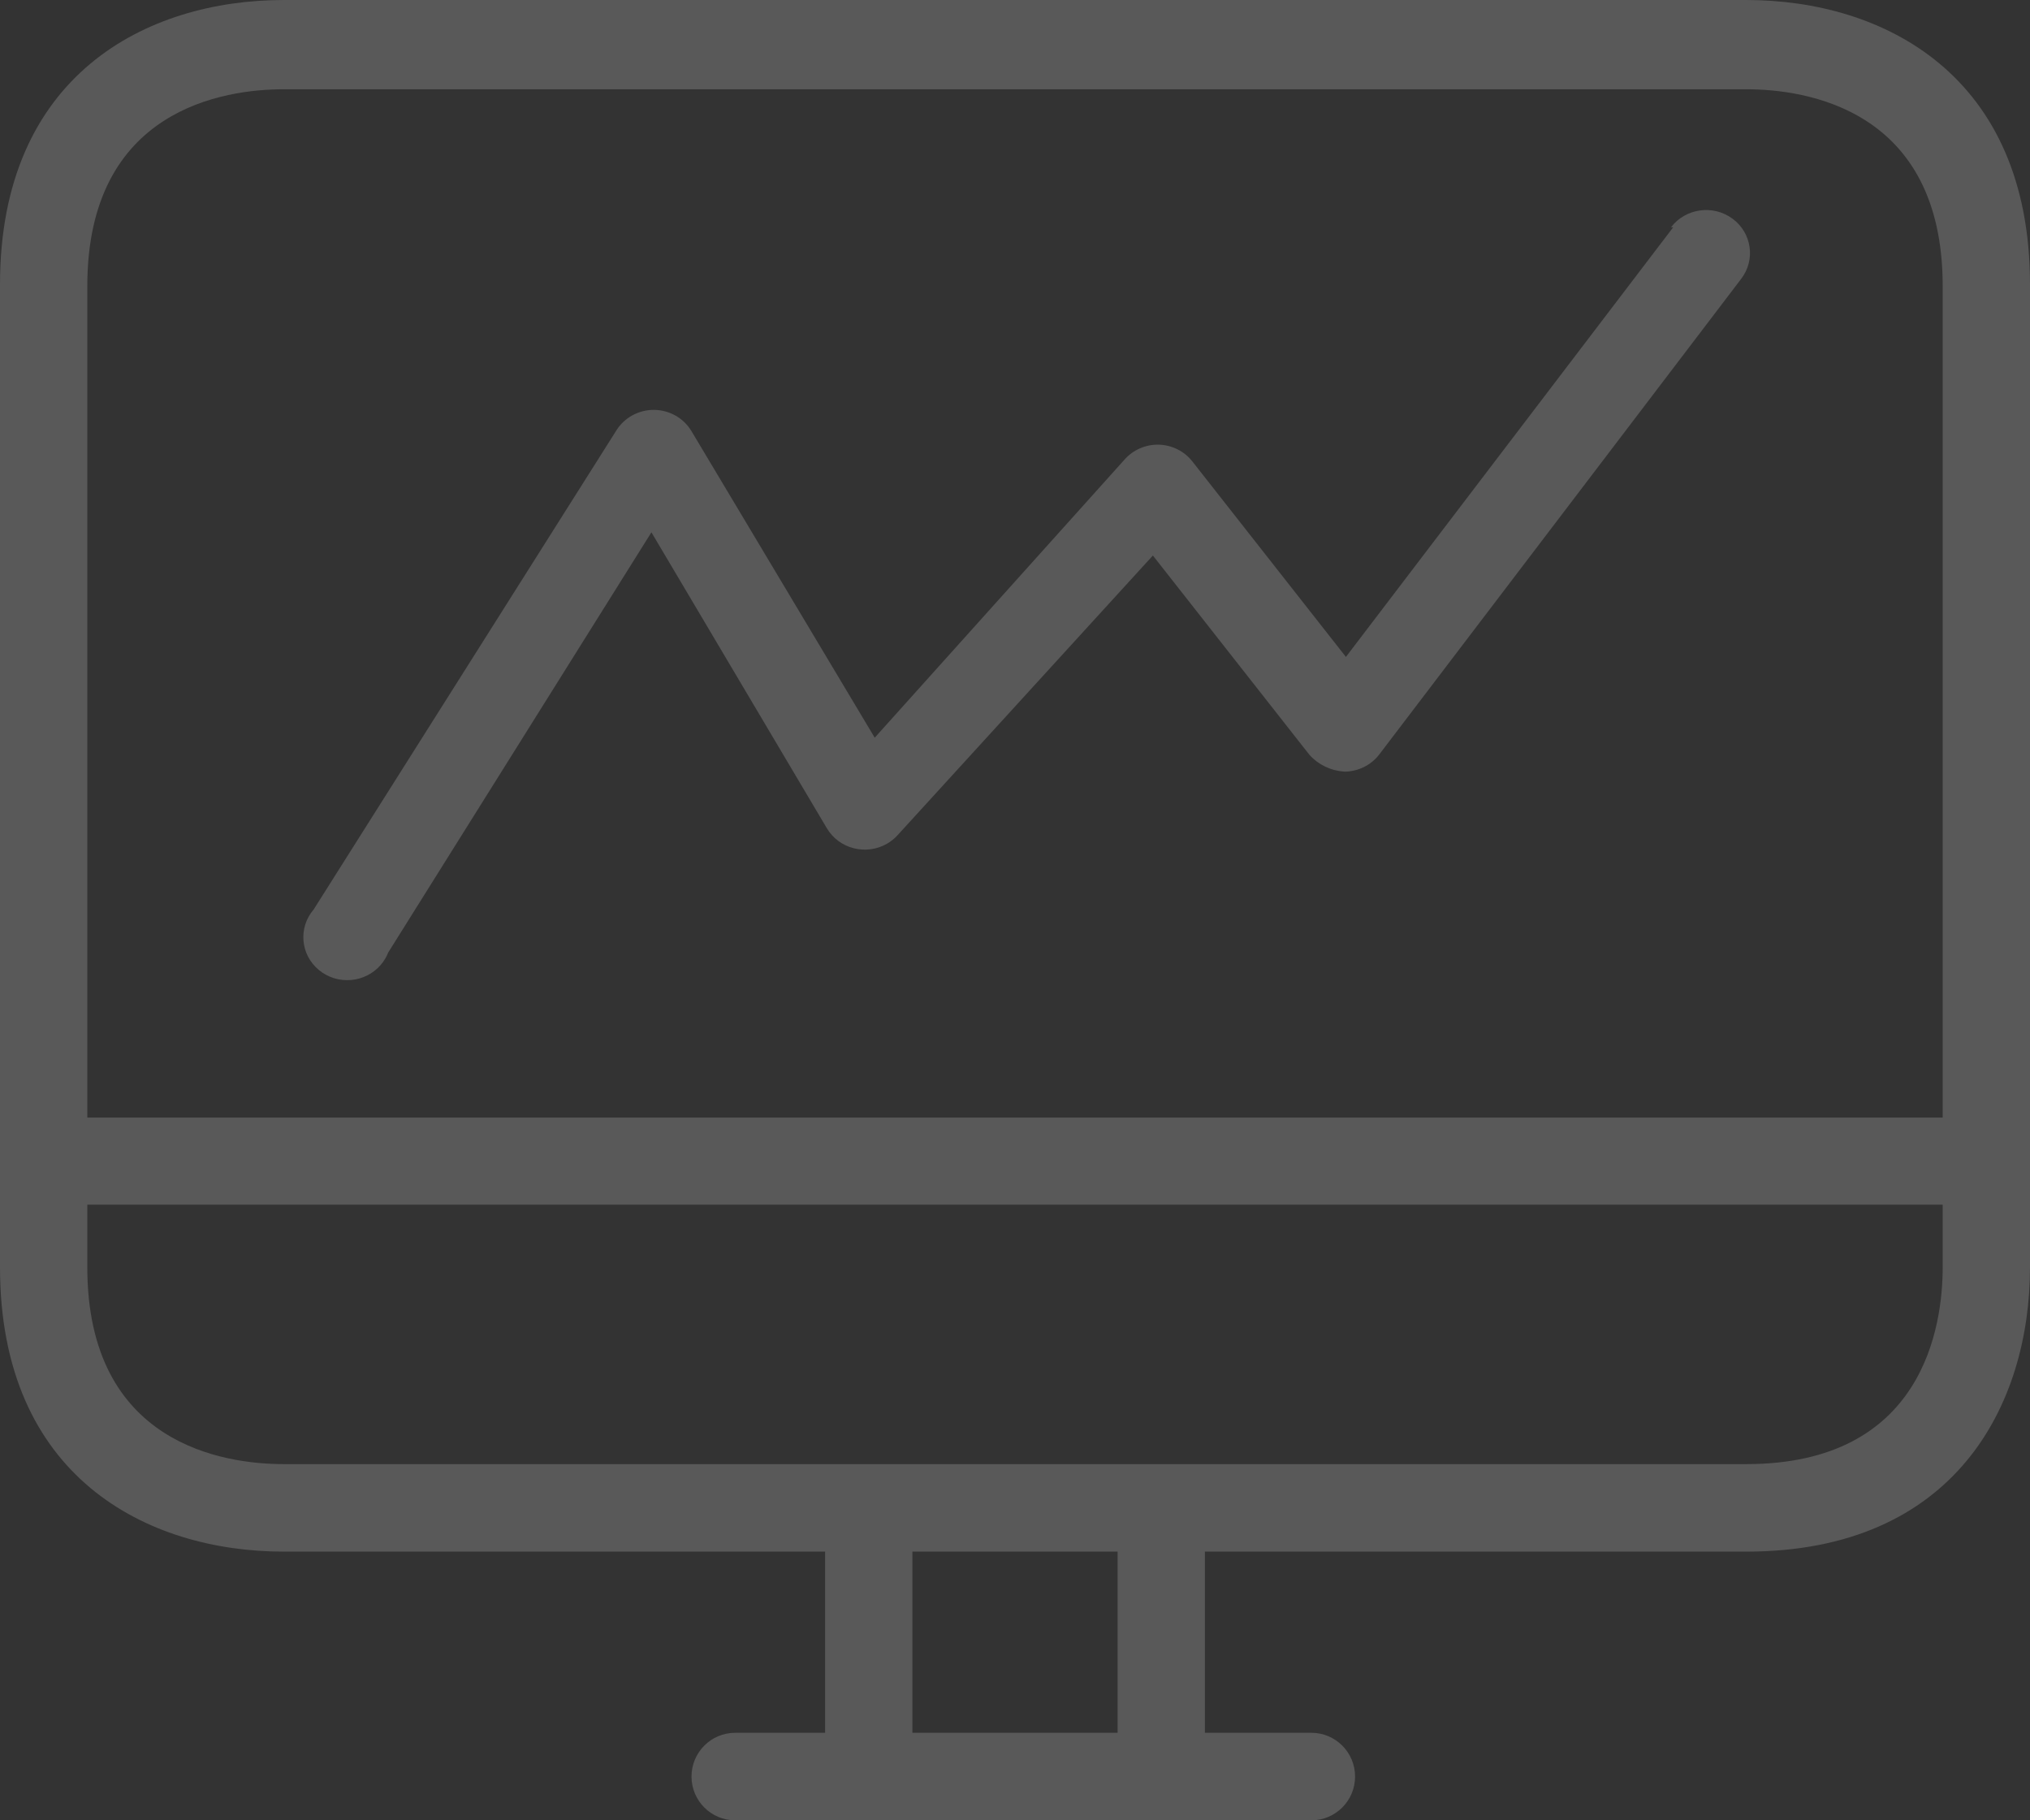 <?xml version="1.0" encoding="UTF-8"?>
<svg width="87px" height="78px" viewBox="0 0 87 78" version="1.1" xmlns="http://www.w3.org/2000/svg" xmlns:xlink="http://www.w3.org/1999/xlink">
    <rect x="0" y="0" width="87" height="78" fill="#333333" stroke="none"/>
    <!-- Generator: Sketch 52.2 (67145) - http://www.bohemiancoding.com/sketch -->
    <title>Workshop</title>
    <desc>Created with Sketch.</desc>
    <g id="Page-1" stroke="none" stroke-width="1" fill="none" fill-rule="evenodd" opacity="0.184">
        <g id="Home_3_alternative_conference" transform="translate(-1046, -4740)" fill="#FFFFFF" fill-rule="nonzero">
            <g id="numbers" transform="translate(-1, 4668)">
                <g id="Workshop" transform="translate(1047, 72)">
                    <path d="M74.839,0 L12.161,0 C6.286,0 0,3.206 0,12.188 L0,54.3 C0,63.281 6.286,66.487 12.161,66.487 L35.361,66.487 L35.361,74.25 L31.507,74.25 C30.474,74.25 29.636,75.09 29.636,76.125 C29.636,77.16 30.474,78 31.507,78 L56.204,78 C57.237,78 58.075,77.16 58.075,76.125 C58.075,75.09 57.237,74.25 56.204,74.25 L51.639,74.25 L51.639,66.487 L74.839,66.487 C83.801,66.487 87,60.188 87,54.3 L87,12.188 C87,3.206 80.714,0 74.839,0 Z M47.897,74.25 L39.103,74.25 L39.103,66.487 L47.897,66.487 L47.897,74.25 Z M83.258,54.3 C83.258,56.831 82.435,62.737 74.839,62.737 L12.161,62.737 C9.635,62.737 3.742,61.913 3.742,54.3 L3.742,51.619 L83.258,51.619 L83.258,54.3 Z M83.258,47.888 L3.742,47.888 L3.742,12.262 C3.742,4.65 9.635,3.825 12.161,3.825 L74.839,3.825 C77.365,3.825 83.258,4.65 83.258,12.262 L83.258,47.888 Z" id="Shape"></path>
                    <path d="M74.249,9.369 C73.419,8.758 72.24,8.922 71.617,9.735 C71.616,9.736 71.615,9.737 71.615,9.738 L71.709,9.738 L57.682,28.149 L51.101,19.772 C50.759,19.335 50.234,19.072 49.672,19.054 C49.113,19.038 48.575,19.268 48.206,19.68 L37.488,31.61 L29.629,18.465 C29.294,17.911 28.688,17.569 28.031,17.563 C27.371,17.559 26.757,17.894 26.414,18.446 L13.44,38.975 C12.772,39.754 12.876,40.915 13.671,41.569 C14.467,42.223 15.653,42.121 16.32,41.343 C16.455,41.186 16.562,41.008 16.637,40.816 L27.918,22.81 L35.439,35.495 C35.963,36.373 37.115,36.668 38.011,36.155 C38.181,36.057 38.335,35.934 38.466,35.79 L49.409,23.804 L56.121,32.347 C56.505,32.773 57.047,33.031 57.626,33.065 C58.211,33.059 58.76,32.787 59.111,32.329 L74.623,11.947 C75.247,11.134 75.079,9.98 74.249,9.369 Z" id="Shape"></path>
                </g>
            </g>
        </g>
    </g>
</svg>